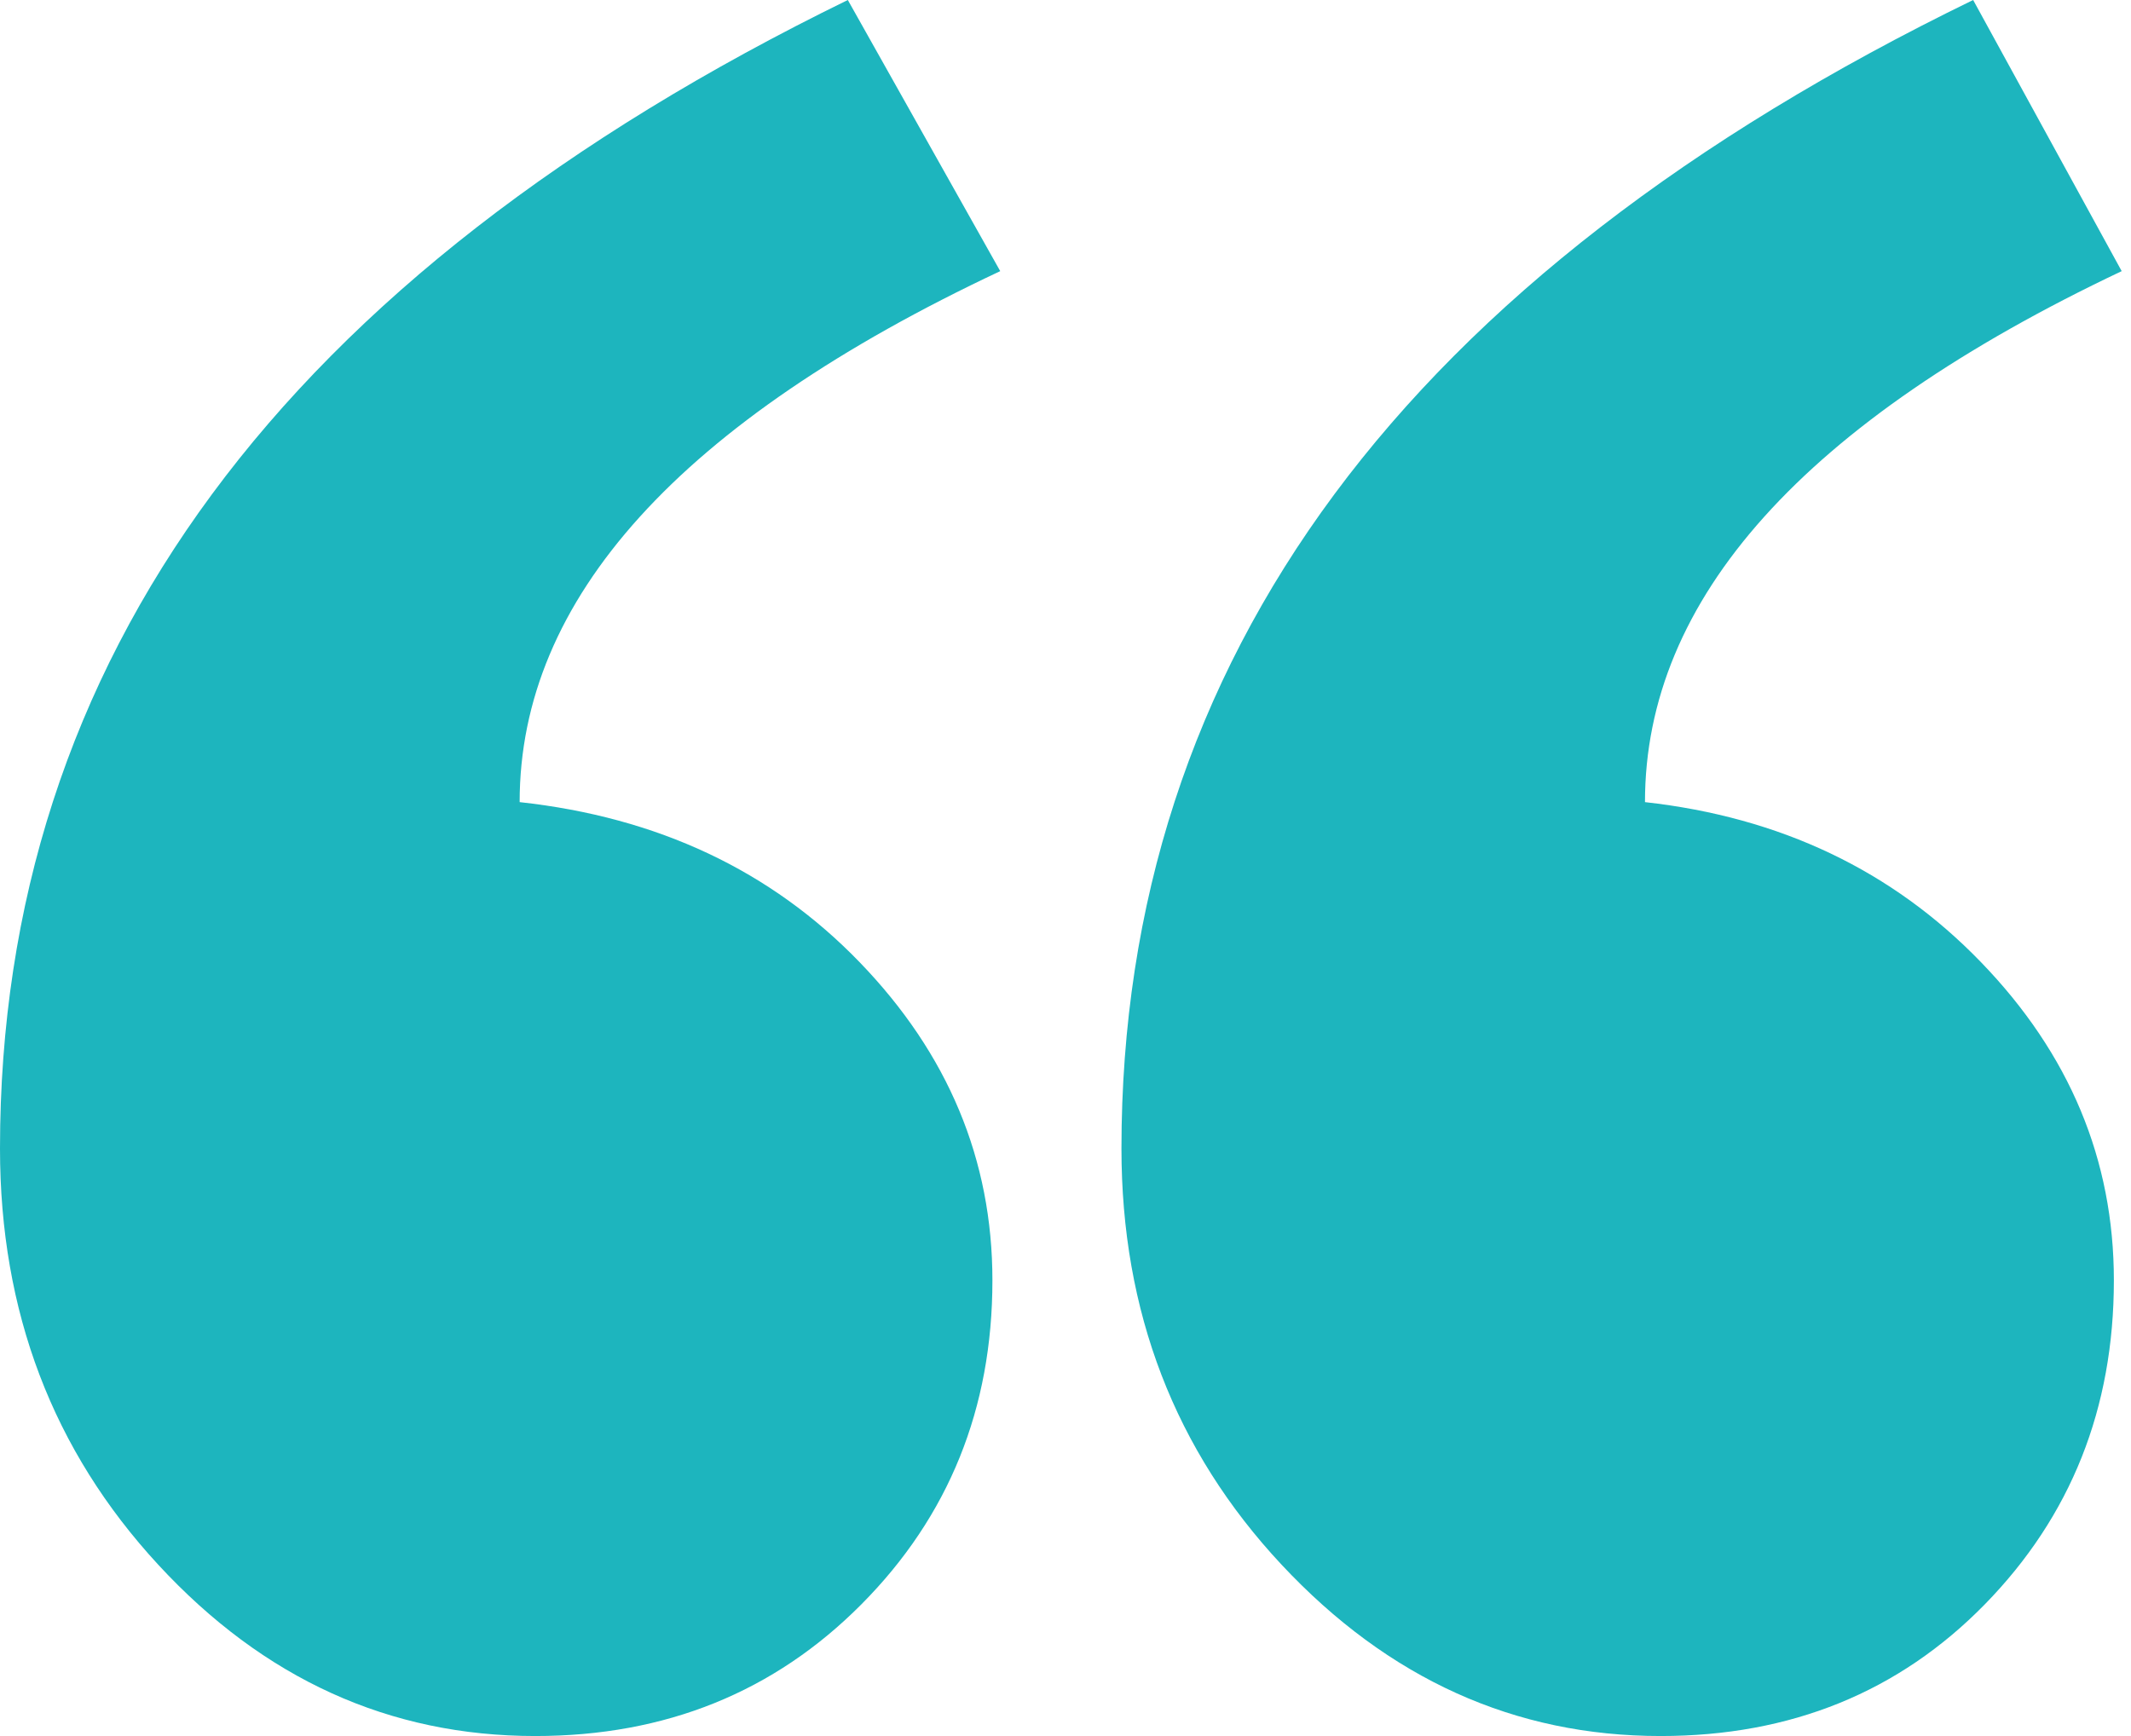 <svg width="27" height="22" viewBox="0 0 27 22" fill="none" xmlns="http://www.w3.org/2000/svg">
<g clip-path="url(#clip0_572_1713)">
<path fill-rule="evenodd" clip-rule="evenodd" d="M26.882 3.436C22.855 5.345 20.842 7.588 20.842 10.165C22.558 10.356 23.977 11.032 25.099 12.193C26.222 13.354 26.783 14.698 26.783 16.226C26.783 17.848 26.238 19.216 25.149 20.33C24.06 21.443 22.69 22 21.04 22C19.192 22 17.591 21.276 16.238 19.829C14.885 18.381 14.209 16.623 14.209 14.555C14.209 8.351 17.806 3.5 25 0L26.882 3.436ZM12.673 3.436C8.613 5.345 6.584 7.588 6.584 10.165C8.333 10.356 9.769 11.032 10.891 12.193C12.013 13.354 12.574 14.698 12.574 16.226C12.574 17.848 12.021 19.216 10.915 20.33C9.81 21.443 8.432 22 6.782 22C4.934 22 3.341 21.276 2.005 19.829C0.668 18.381 0 16.623 0 14.555C0 8.351 3.581 3.5 10.742 0L12.673 3.436Z" fill="#1DB5BE"/>
</g>
<defs>
<clipPath id="clip0_572_1713">
<rect width="27" height="22" fill="white"/>
</clipPath>
</defs>
</svg>
